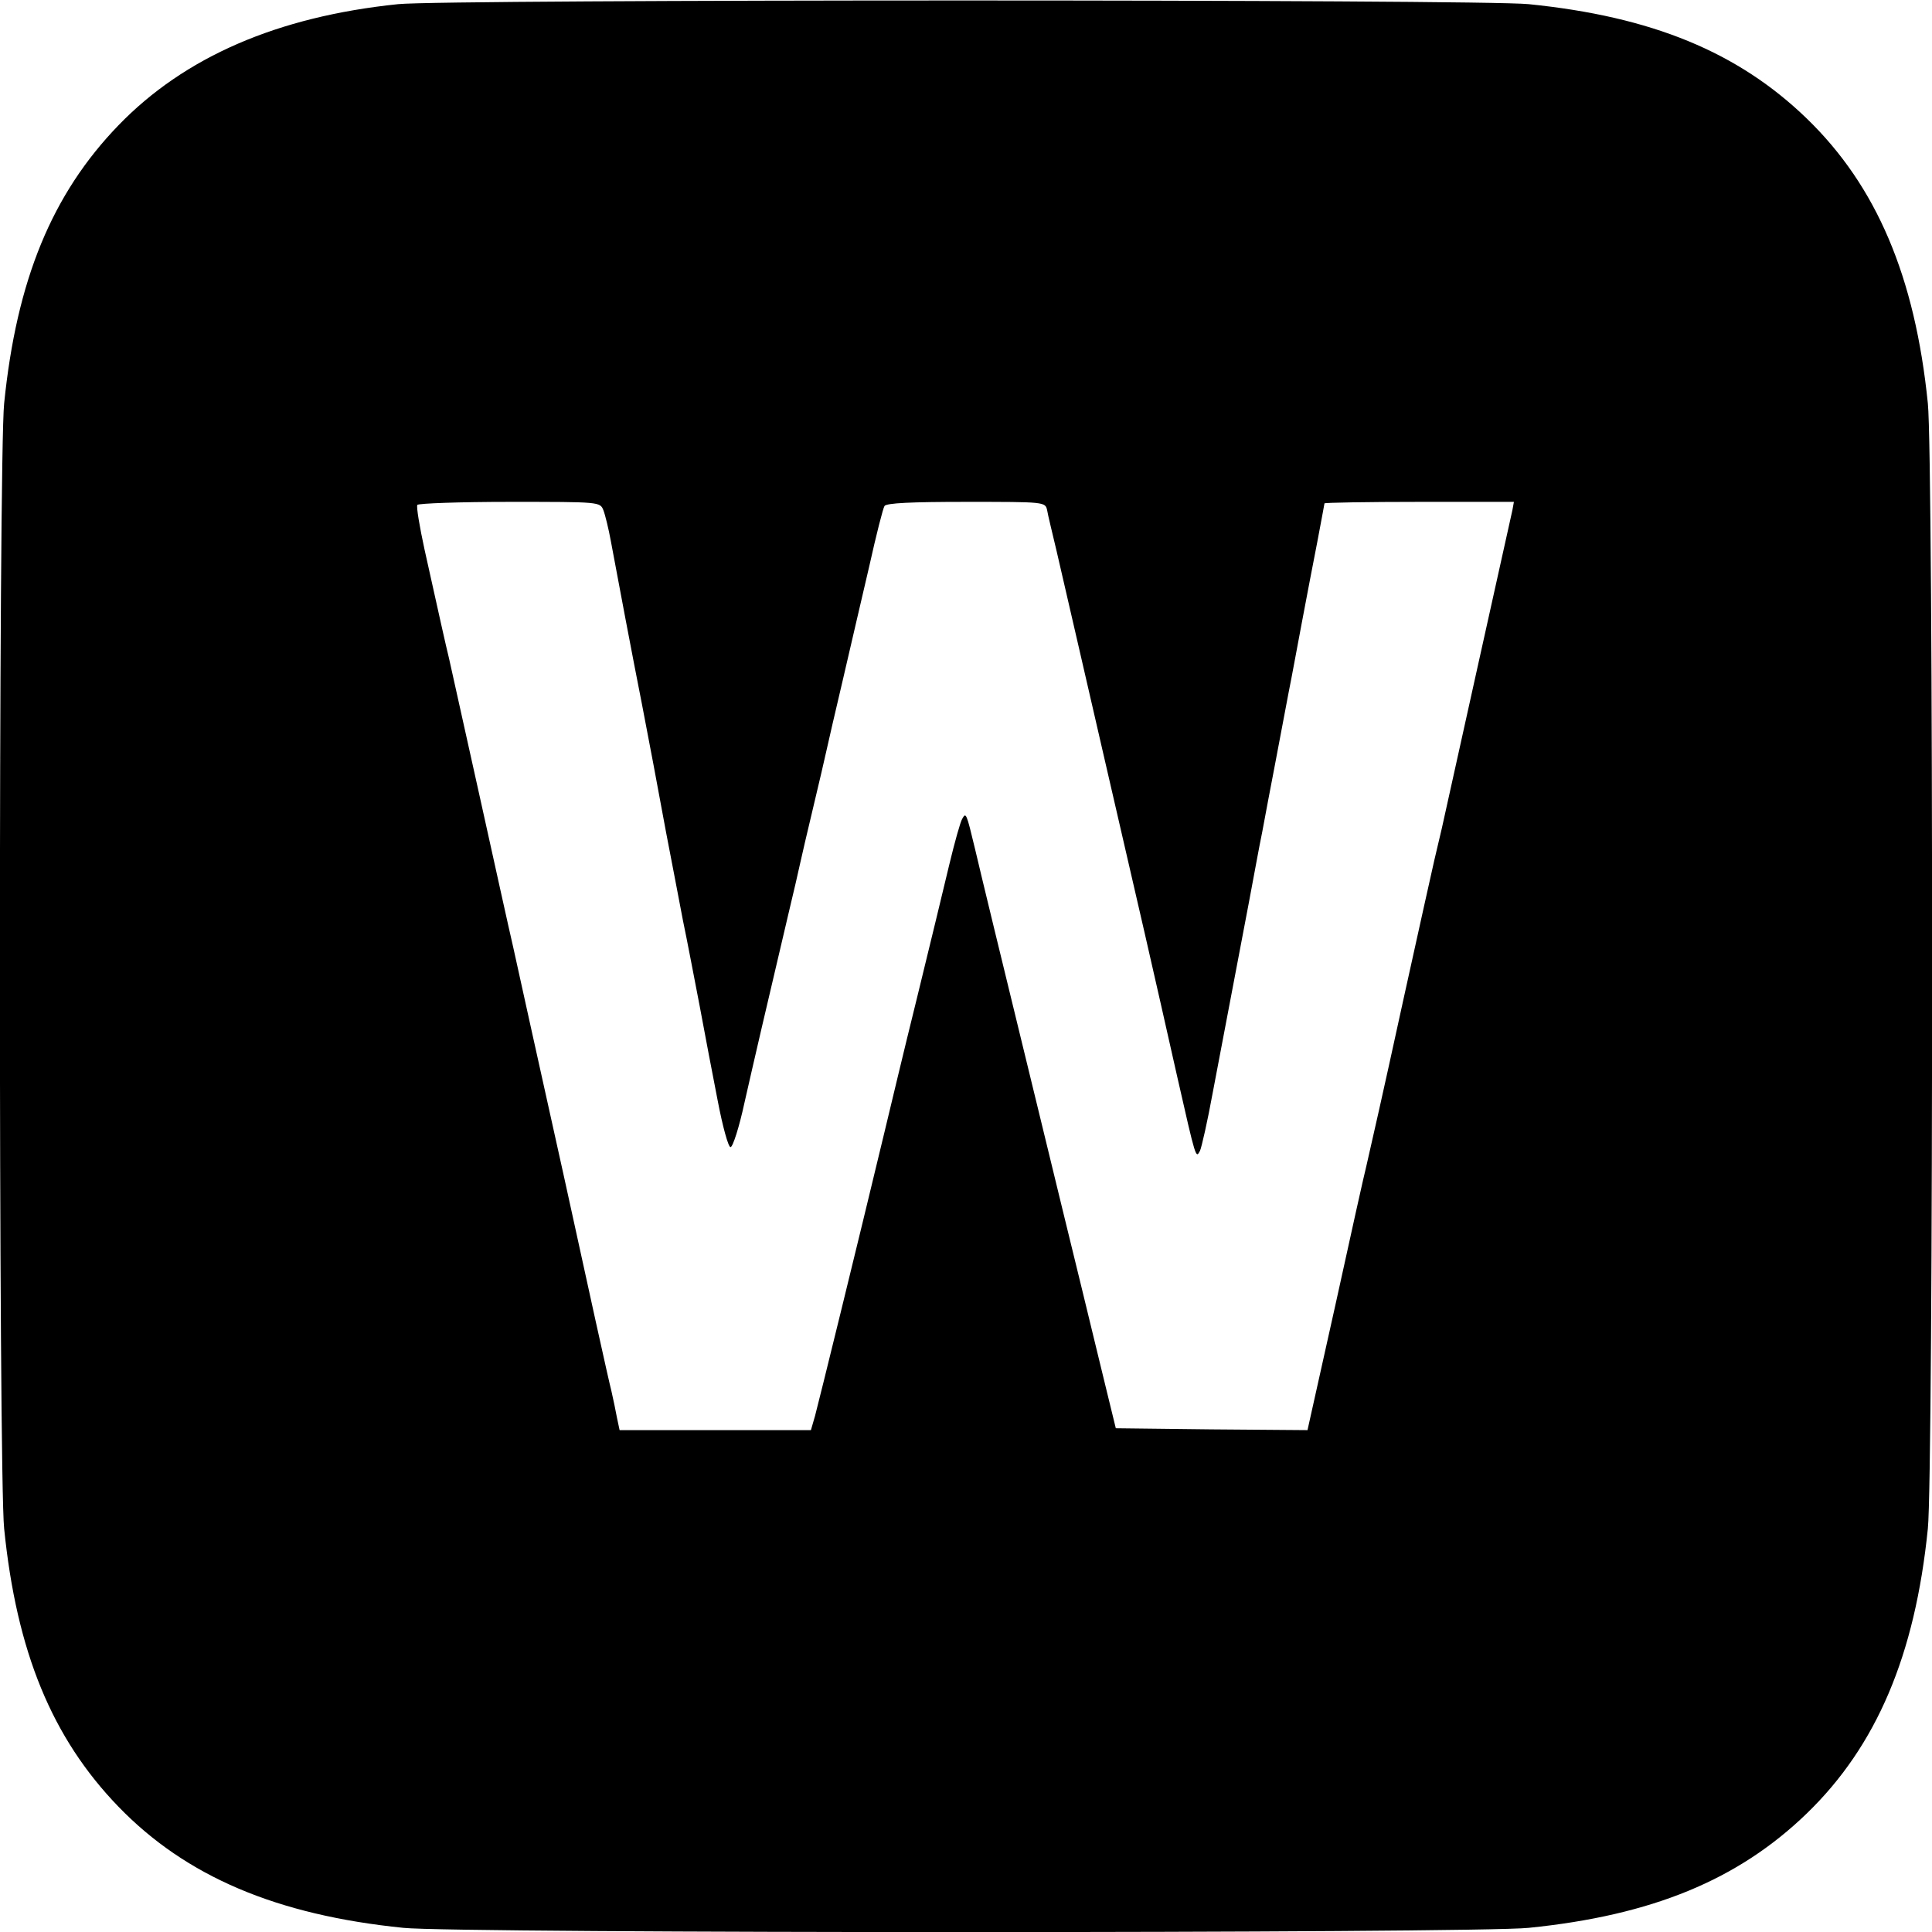 <?xml version="1.0" standalone="no"?>
<!DOCTYPE svg PUBLIC "-//W3C//DTD SVG 20010904//EN"
 "http://www.w3.org/TR/2001/REC-SVG-20010904/DTD/svg10.dtd">
<svg version="1.0" xmlns="http://www.w3.org/2000/svg"
 width="512pt" height="512pt" viewBox="0 0 512 512"
 preserveAspectRatio="xMidYMid meet">
<g transform="translate(0,512) scale(0.1,-0.1)"
fill="#000000" stroke="none">
<path d="M1055 5109 c-320 -33 -566 -140 -741 -321 -176 -182 -270 -410 -303
-737 -15 -142 -15 -2840 0 -2982 33 -327 127 -555 303 -737 179 -185 419 -287
755 -321 142 -15 2840 -15 2982 0 327 33 555 127 737 303 185 179 287 419 321
755 15 142 15 2840 0 2982 -34 336 -136 576 -321 755 -182 176 -410 270 -737
303 -124 13 -2874 13 -2996 0z m544 -1341 c5 -13 14 -50 20 -83 16 -87 59
-314 82 -430 26 -136 34 -177 64 -340 15 -77 35 -183 45 -235 11 -52 30 -153
44 -225 13 -71 35 -185 48 -252 13 -68 28 -123 34 -123 6 0 23 53 37 118 24
106 59 257 118 507 12 50 25 106 29 125 4 19 20 87 35 150 15 63 31 131 35
150 4 19 24 105 44 190 20 85 51 221 70 301 18 81 36 152 40 158 5 8 72 11
216 11 209 0 210 0 215 -22 2 -13 14 -61 25 -108 11 -47 38 -164 60 -260 43
-186 102 -444 174 -755 24 -104 62 -273 85 -375 51 -225 50 -220 61 -200 4 8
20 78 34 155 50 262 74 390 96 505 12 63 27 147 35 185 7 39 23 122 35 185 12
63 28 147 35 185 8 39 23 122 35 185 12 63 30 159 41 214 10 54 19 100 19 102
0 2 113 4 251 4 l251 0 -4 -22 c-8 -35 -177 -798 -187 -843 -5 -22 -14 -60
-20 -85 -6 -25 -42 -189 -81 -365 -65 -298 -78 -352 -99 -445 -5 -19 -42 -185
-82 -368 l-74 -332 -254 2 -254 3 -22 90 c-12 50 -43 176 -68 280 -26 105 -73
300 -106 435 -120 492 -162 666 -177 730 -23 96 -24 98 -34 80 -5 -8 -20 -62
-34 -120 -14 -58 -52 -217 -86 -355 -34 -137 -72 -297 -86 -355 -71 -296 -175
-719 -184 -752 l-11 -38 -254 0 -253 0 -7 33 c-3 17 -10 50 -15 72 -6 22 -62
276 -125 565 -64 289 -125 563 -135 610 -11 47 -51 229 -90 405 -39 176 -75
338 -80 360 -10 41 -23 100 -65 289 -13 60 -22 113 -19 118 3 4 113 8 245 8
239 0 239 0 248 -22z"/>
</g>
</svg>
